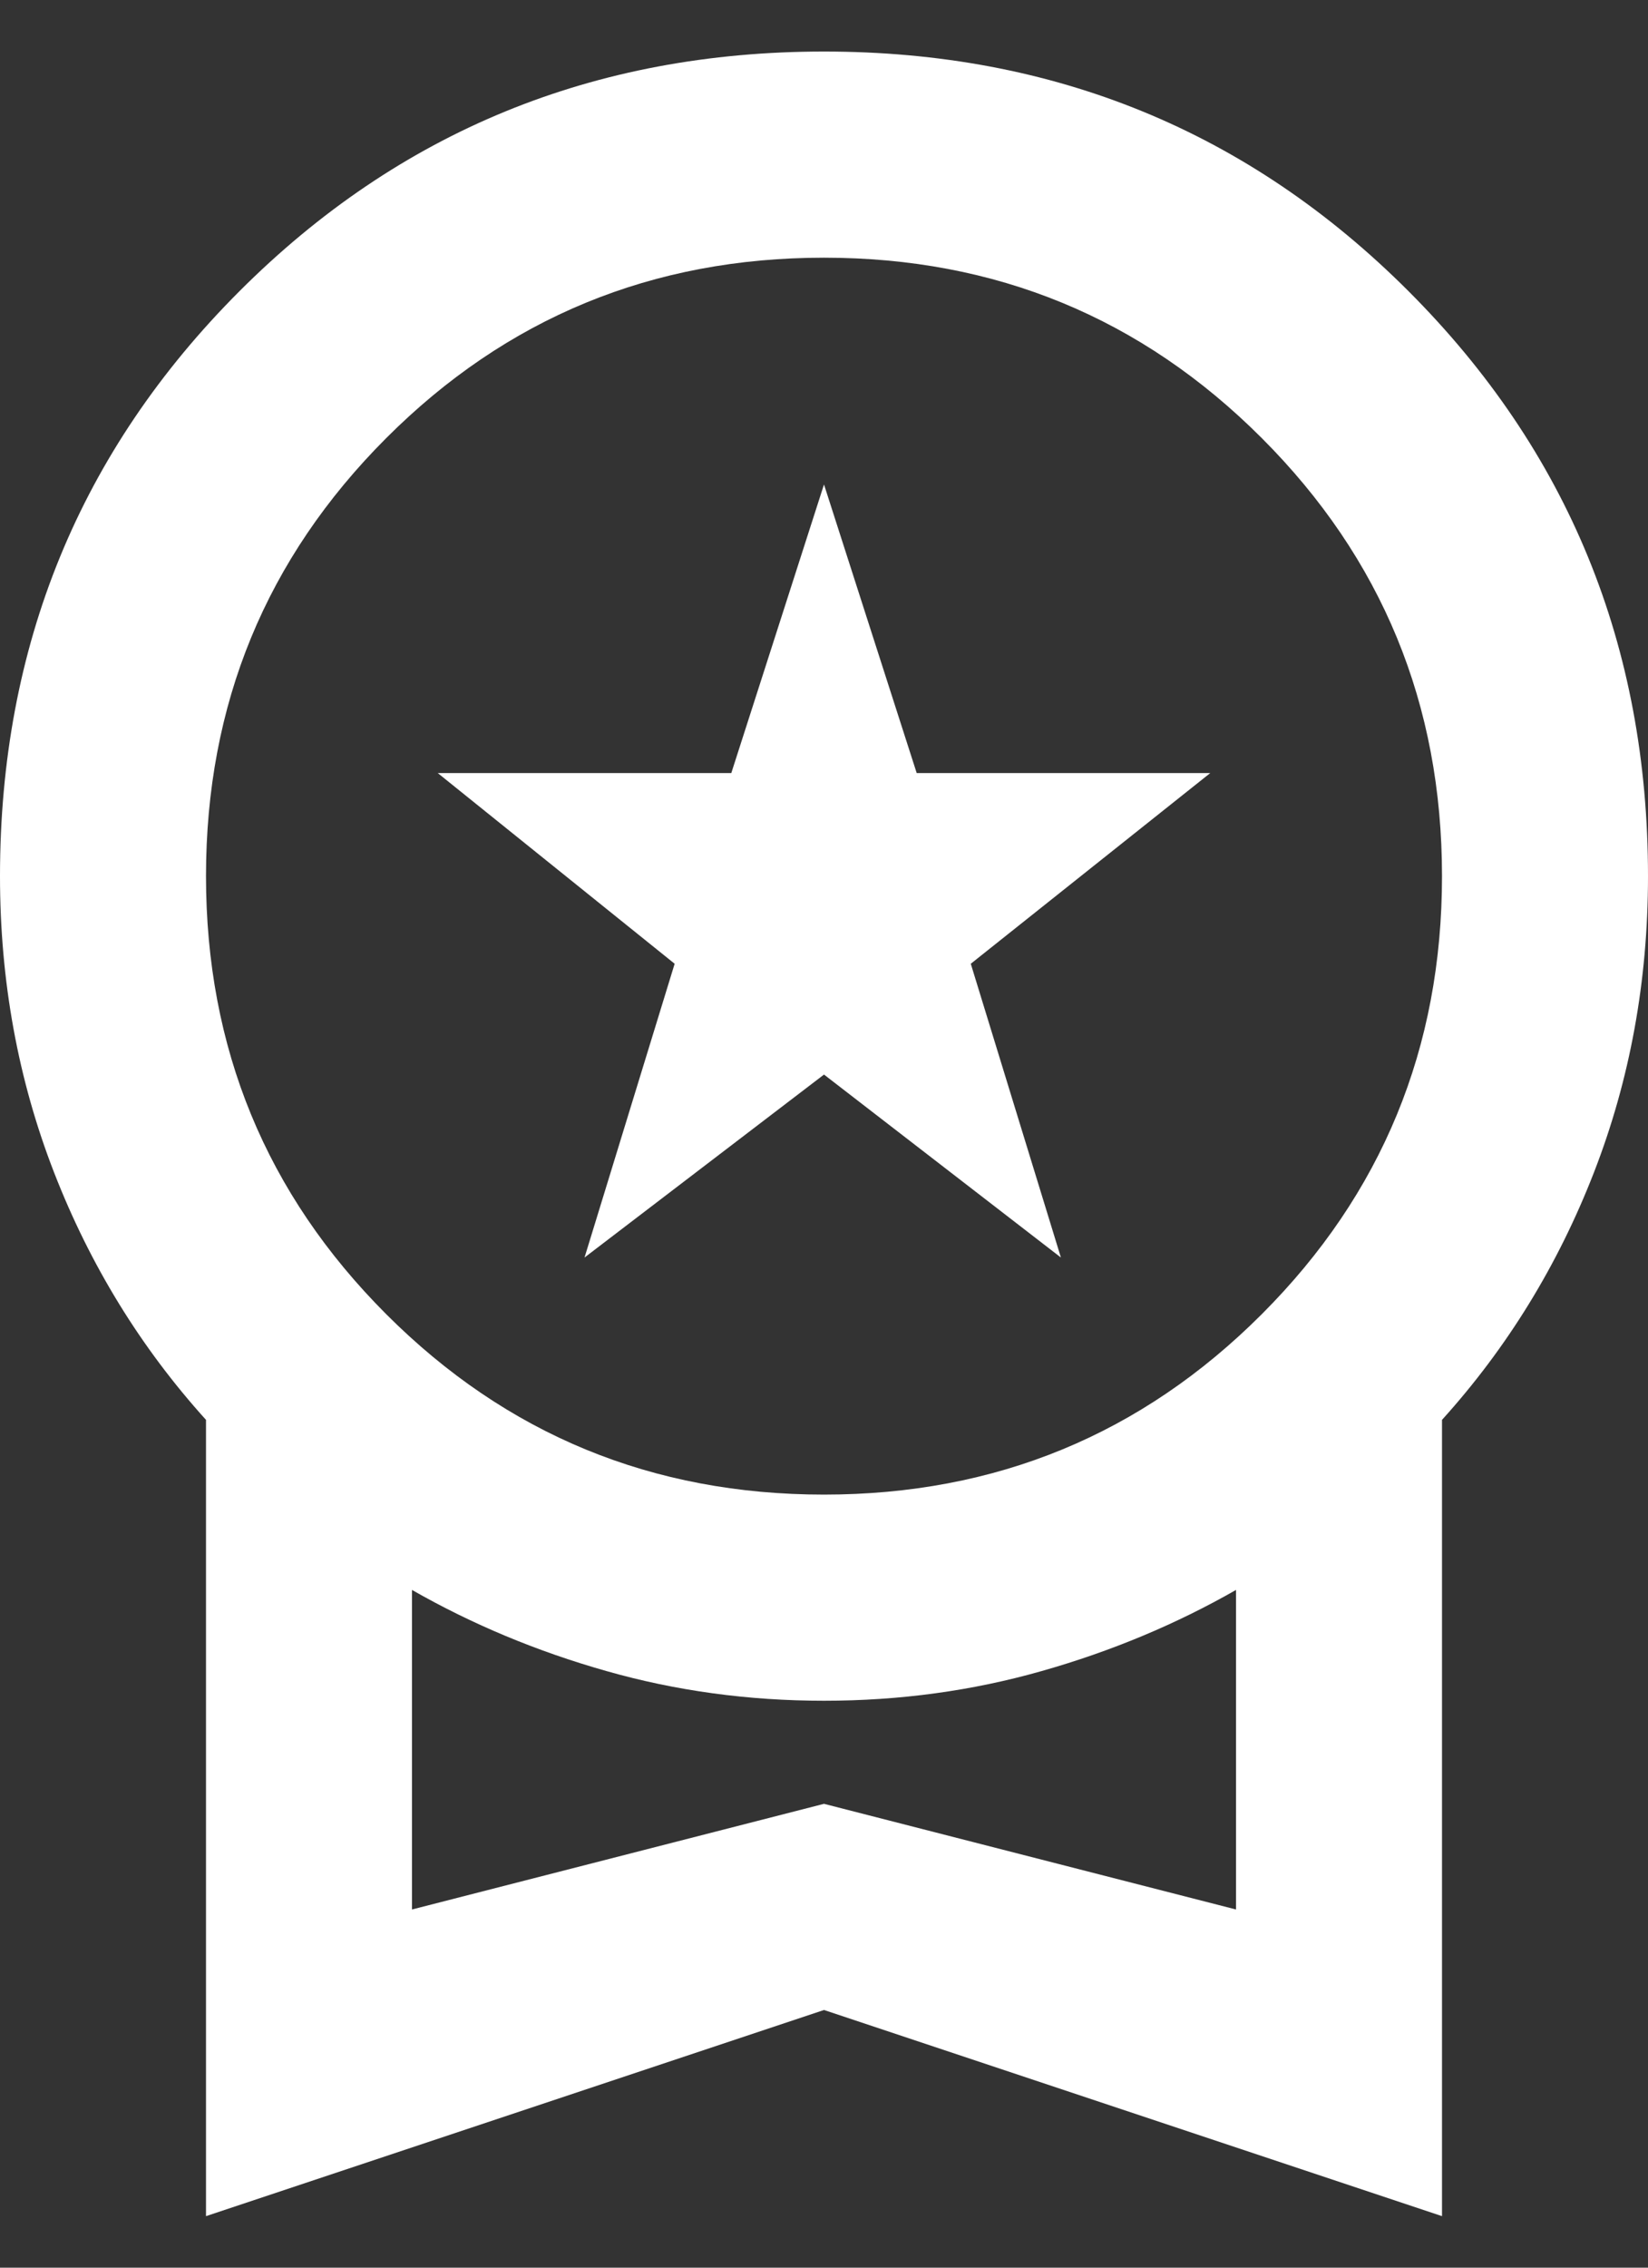 <svg xmlns="http://www.w3.org/2000/svg" fill="none" viewBox="0 0 16 22" height="22" width="16">
<rect x="0" y="0" width="16" height="22" fill="#333333" stroke="none"/>
<path fill="white" d="M5.675 12.2L6.55 9.35L4.25 7.5H7.1L8 4.7L8.9 7.5H11.75L9.425 9.35L10.3 12.2L8 10.425L5.675 12.2ZM2 21.5V13.775C1.367 13.075 0.875 12.275 0.525 11.375C0.175 10.475 0 9.517 0 8.5C0 6.267 0.775 4.375 2.325 2.825C3.875 1.275 5.767 0.5 8 0.5C10.233 0.5 12.125 1.275 13.675 2.825C15.225 4.375 16 6.267 16 8.5C16 9.517 15.825 10.475 15.475 11.375C15.125 12.275 14.633 13.075 14 13.775V21.5L8 19.5L2 21.5ZM8 14.5C9.667 14.5 11.083 13.917 12.25 12.75C13.417 11.583 14 10.167 14 8.5C14 6.833 13.417 5.417 12.25 4.25C11.083 3.083 9.667 2.5 8 2.5C6.333 2.5 4.917 3.083 3.75 4.25C2.583 5.417 2 6.833 2 8.5C2 10.167 2.583 11.583 3.75 12.75C4.917 13.917 6.333 14.5 8 14.5ZM4 18.525L8 17.5L12 18.525V15.425C11.417 15.758 10.787 16.021 10.113 16.212C9.438 16.404 8.733 16.5 8 16.5C7.267 16.5 6.562 16.404 5.888 16.212C5.213 16.021 4.583 15.758 4 15.425V18.525Z"></path>
</svg>
